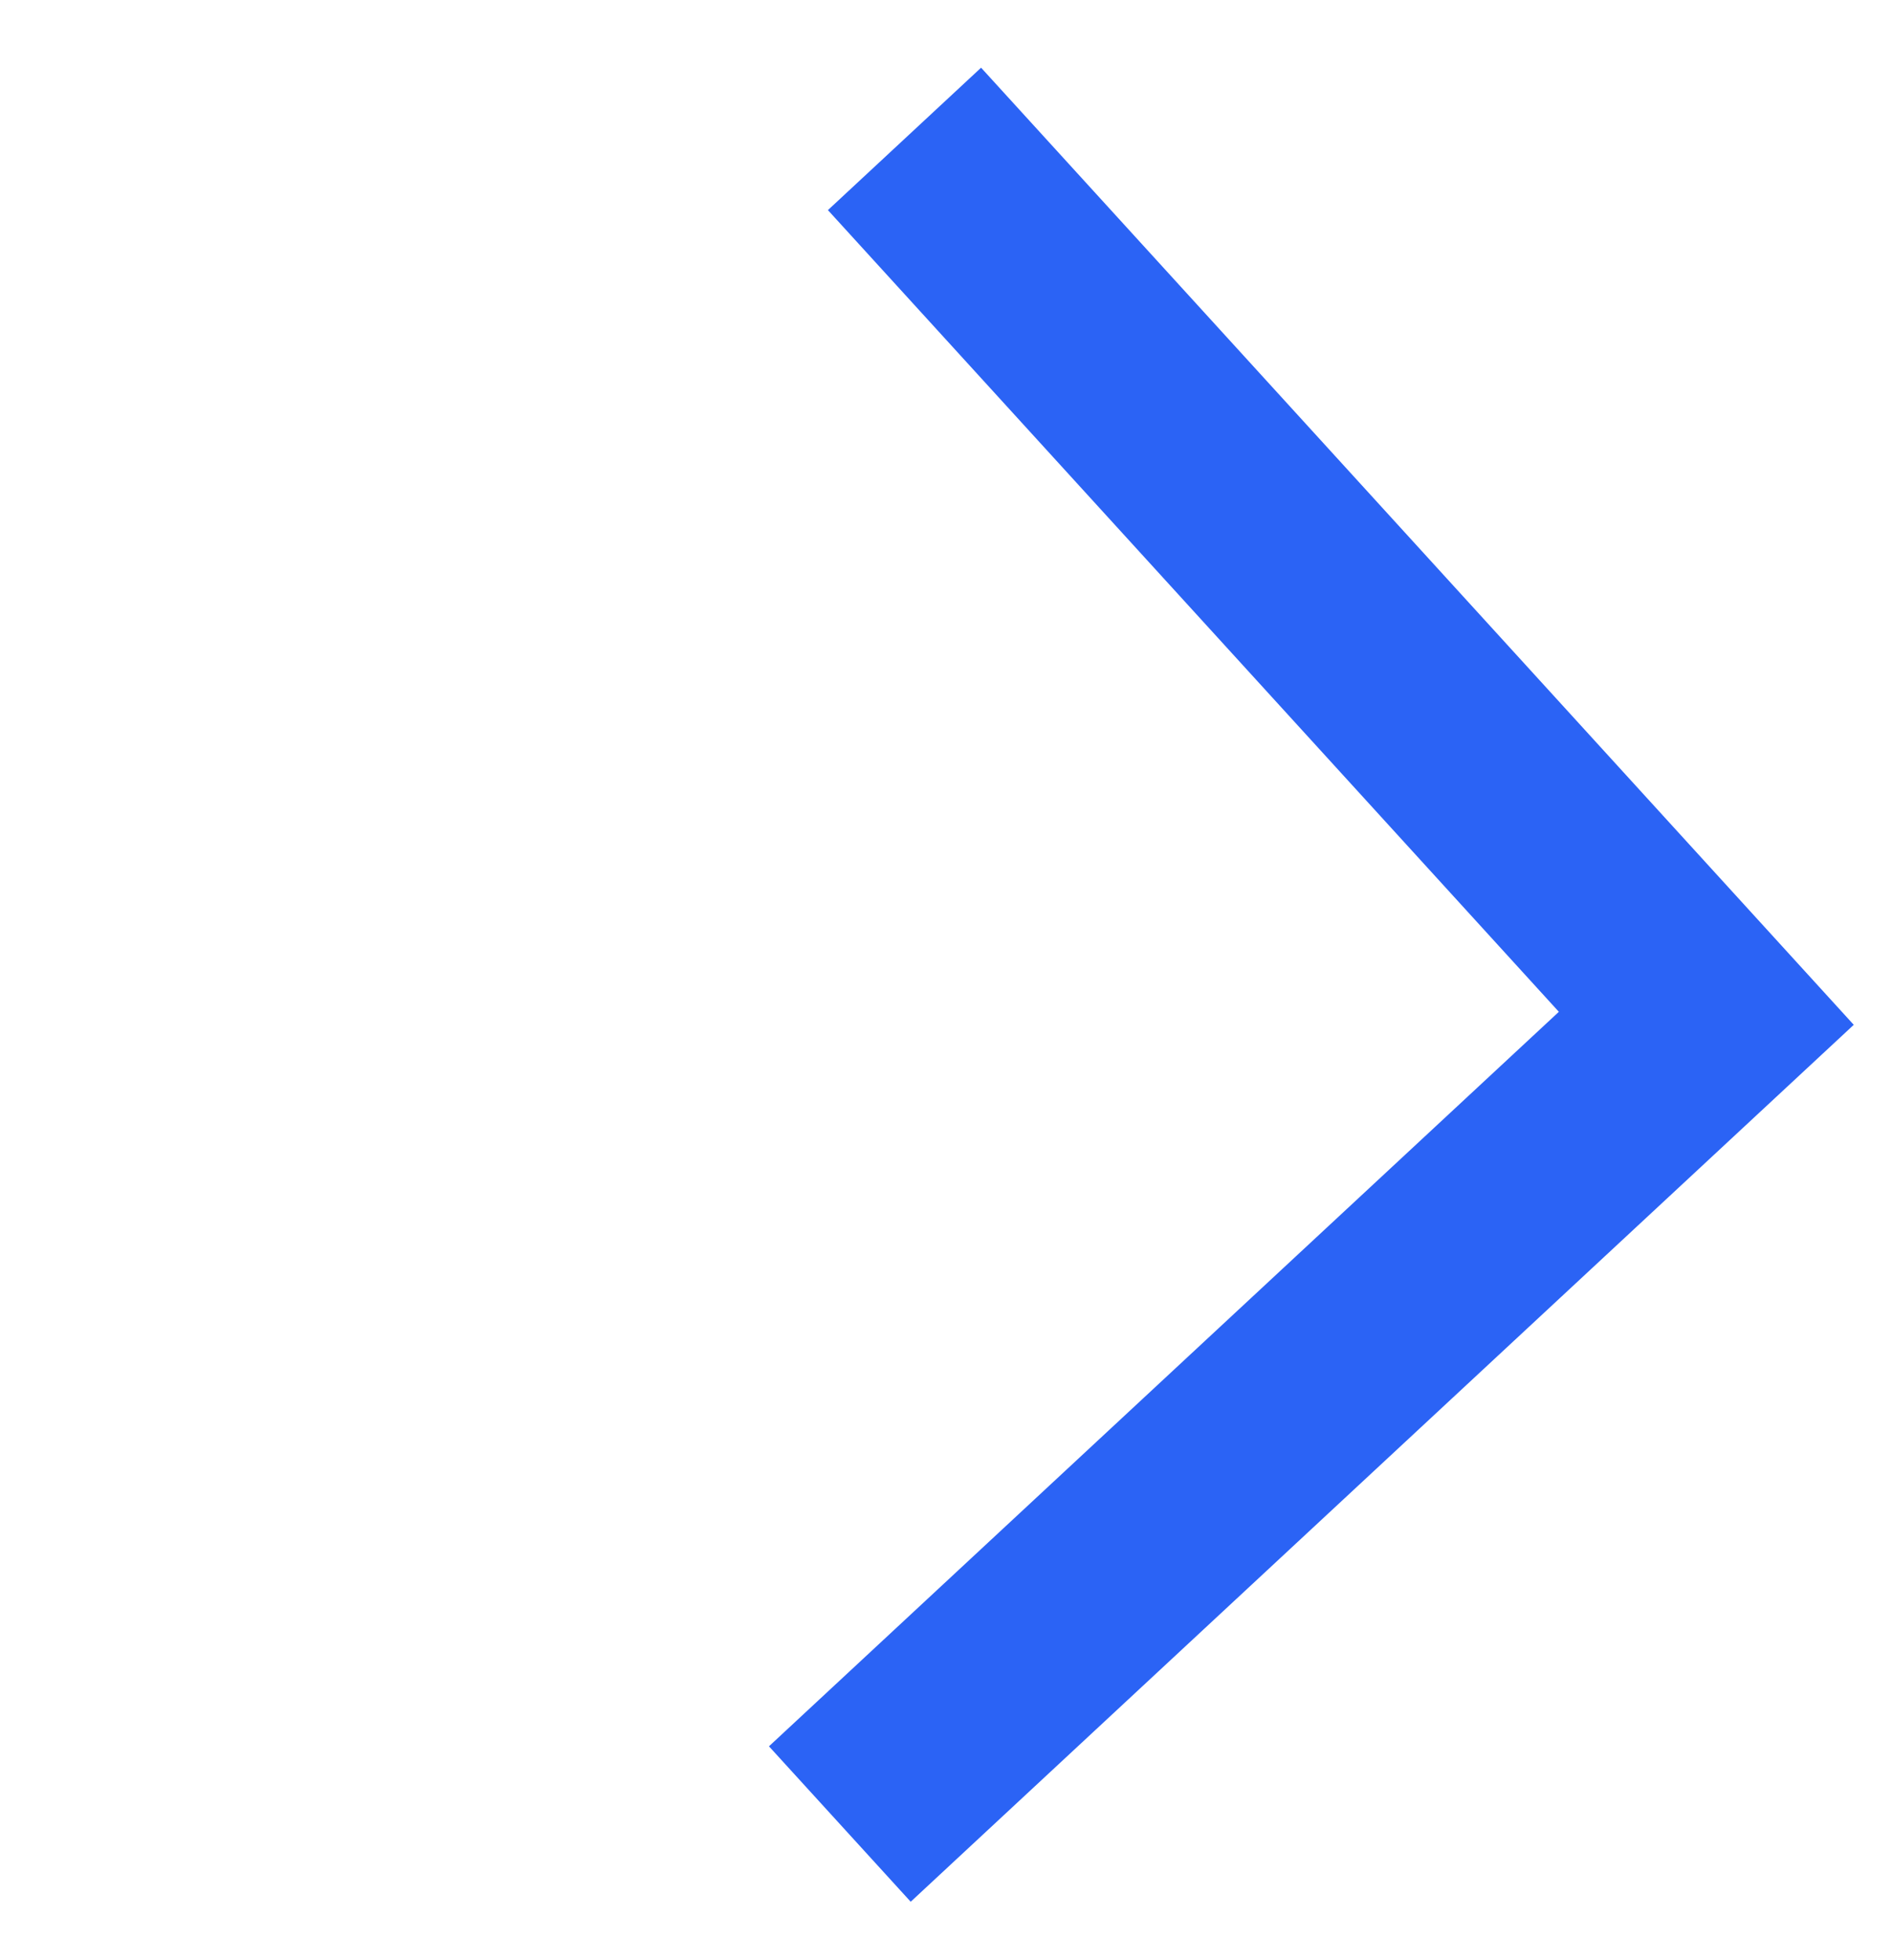 <?xml version="1.0" encoding="UTF-8"?> <svg xmlns="http://www.w3.org/2000/svg" width="56" height="58" viewBox="0 0 56 58" fill="none"> <path d="M29.023 2.003L24.492 6.217L43.15 26.685L46.115 29.938L42.911 32.918L22.748 51.671L26.941 56.27L54.839 30.323L29.023 2.003Z" fill="#2B63F5"></path> </svg> 
